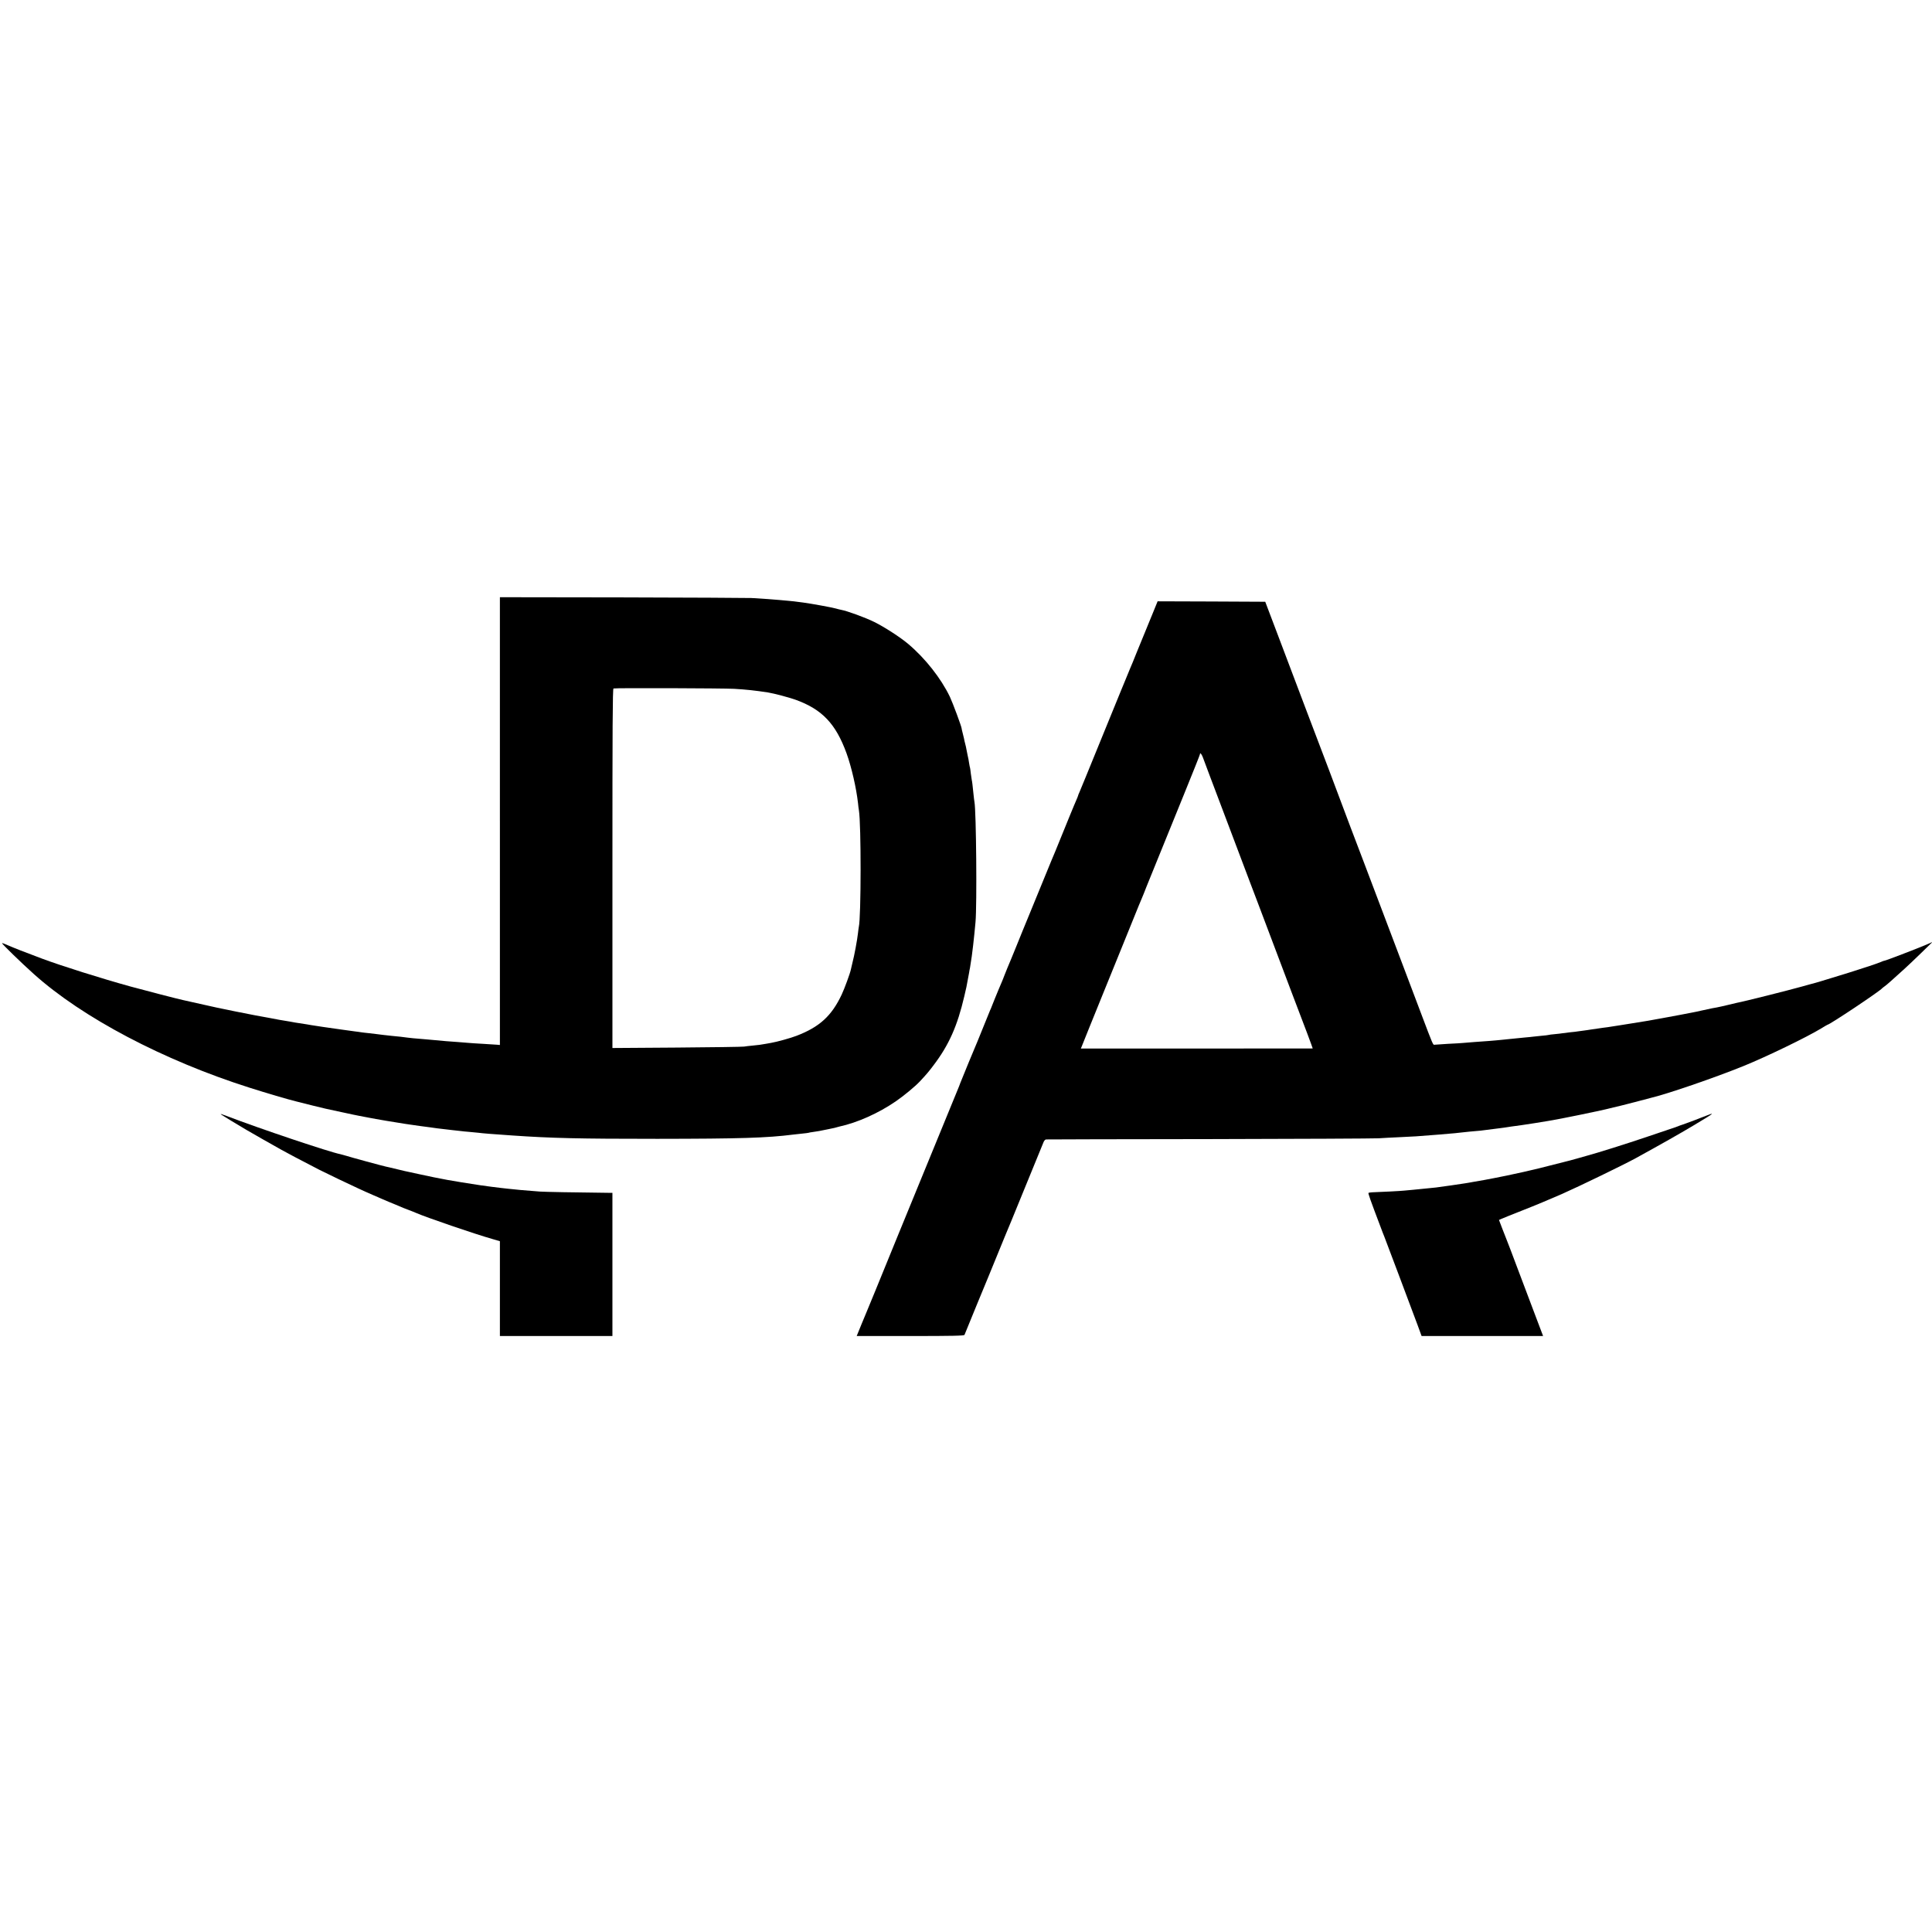 <?xml version="1.0" standalone="no"?>
<!DOCTYPE svg PUBLIC "-//W3C//DTD SVG 20010904//EN"
 "http://www.w3.org/TR/2001/REC-SVG-20010904/DTD/svg10.dtd">
<svg version="1.0" xmlns="http://www.w3.org/2000/svg"
 width="2172pt" height="2172pt" viewBox="0 0 2172 2172"
 preserveAspectRatio="xMidYMid meet">
<g transform="translate(0,2172) scale(0.1,-0.1)"
fill="#000000" stroke="none">
<path d="M5620 12489 l0 -2517 -32 3 c-18 2 -89 6 -158 10 -69 4 -138 8 -155
10 -16 2 -73 6 -125 10 -52 3 -113 8 -135 10 -46 5 -161 15 -220 20 -144 12
-193 16 -215 20 -33 5 -111 14 -180 20 -61 6 -132 15 -170 20 -14 2 -52 7 -85
10 -33 3 -71 8 -85 10 -14 2 -43 7 -65 9 -22 3 -87 12 -145 20 -58 8 -127 18
-155 22 -27 3 -59 8 -70 10 -11 2 -40 7 -65 10 -25 3 -54 8 -65 10 -18 4 -45
8 -175 28 -19 3 -46 8 -60 11 -14 3 -41 7 -60 10 -19 3 -46 7 -60 10 -64 13
-77 15 -105 20 -157 26 -623 120 -745 150 -29 7 -205 46 -228 51 -46 9 -452
114 -597 154 -322 89 -776 232 -990 312 -204 76 -325 124 -384 150 -35 16 -66
27 -68 25 -5 -6 213 -218 357 -347 545 -490 1458 -971 2425 -1278 195 -62 425
-130 531 -156 32 -8 113 -28 179 -45 67 -16 132 -32 145 -35 14 -3 97 -21 185
-40 88 -19 176 -38 195 -41 19 -3 67 -12 105 -20 68 -14 334 -59 405 -69 19
-3 50 -8 68 -10 36 -6 177 -25 219 -30 16 -2 51 -7 78 -11 78 -10 106 -13 170
-20 33 -3 74 -8 91 -10 18 -3 63 -7 100 -10 38 -3 85 -8 104 -10 44 -6 140
-14 375 -30 445 -31 755 -38 1635 -38 933 1 1232 10 1530 48 19 2 64 7 100 11
36 3 67 8 70 9 3 2 26 6 50 9 25 4 56 9 70 11 14 3 36 7 50 10 14 3 36 7 50
10 14 3 35 7 48 10 13 2 32 7 42 10 10 3 27 8 37 10 203 44 439 150 633 283
92 63 217 167 271 224 80 86 100 110 155 183 172 227 267 440 345 775 11 47
22 94 24 105 4 18 14 72 30 160 2 17 7 41 10 55 2 13 7 42 10 65 4 22 8 51 10
65 6 42 25 202 29 250 3 25 8 86 13 135 17 192 8 1247 -12 1350 -2 11 -7 47
-10 80 -11 110 -16 150 -20 165 -2 8 -7 42 -11 75 -3 33 -8 62 -9 65 -2 3 -6
26 -10 50 -3 25 -11 65 -17 90 -5 25 -12 56 -14 70 -2 14 -7 36 -11 50 -10 39
-11 44 -16 70 -3 14 -10 43 -16 65 -6 22 -10 42 -10 45 0 19 -99 286 -132 356
-100 208 -276 432 -469 595 -89 75 -268 191 -382 247 -99 49 -307 125 -371
136 -16 3 -43 10 -60 15 -36 11 -282 56 -367 67 -30 3 -62 8 -70 9 -8 2 -49 6
-90 10 -41 3 -91 8 -110 10 -45 5 -195 15 -313 22 -51 2 -707 5 -1459 7
l-1368 2 0 -2517z m2635 1487 c134 -8 231 -18 380 -41 67 -11 230 -54 307 -81
300 -108 454 -270 575 -603 56 -155 110 -390 129 -561 3 -30 7 -66 10 -80 26
-155 25 -1204 -1 -1310 -2 -8 -6 -42 -10 -75 -8 -72 -40 -247 -62 -330 -8 -33
-16 -68 -18 -77 -8 -40 -70 -210 -102 -278 -113 -241 -250 -366 -509 -465 -61
-24 -219 -68 -284 -79 -19 -3 -45 -8 -56 -10 -47 -9 -96 -16 -156 -21 -35 -3
-76 -8 -93 -11 -16 -3 -356 -8 -755 -11 l-725 -5 0 2019 c0 1582 2 2019 12
2023 18 7 1227 3 1358 -4z"/>
<path d="M12946 14793 c-38 -93 -74 -181 -81 -198 -7 -16 -43 -104 -80 -195
-36 -91 -72 -178 -80 -195 -7 -16 -25 -59 -39 -95 -15 -36 -31 -74 -35 -85 -5
-11 -18 -42 -29 -70 -11 -27 -78 -189 -147 -360 -183 -446 -187 -456 -249
-610 -31 -77 -63 -154 -71 -172 -8 -17 -15 -34 -15 -38 0 -3 -9 -25 -19 -48
-10 -23 -44 -103 -74 -177 -172 -423 -198 -487 -207 -505 -5 -11 -61 -148
-125 -305 -64 -157 -120 -294 -125 -305 -5 -11 -39 -94 -76 -185 -36 -91 -72
-178 -79 -195 -7 -16 -27 -66 -45 -110 -18 -44 -38 -93 -46 -110 -7 -16 -22
-55 -34 -85 -11 -30 -25 -64 -30 -75 -5 -11 -21 -49 -36 -85 -14 -36 -32 -78
-39 -95 -7 -16 -20 -50 -30 -75 -9 -25 -21 -52 -25 -60 -4 -9 -35 -85 -69
-170 -34 -85 -66 -164 -71 -175 -12 -25 -190 -457 -194 -470 -2 -5 -8 -21 -13
-35 -17 -40 -441 -1075 -488 -1190 -24 -58 -116 -283 -205 -500 -88 -217 -202
-494 -251 -615 -49 -121 -94 -229 -99 -240 -5 -11 -31 -75 -59 -142 l-50 -123
604 0 c473 0 604 3 608 13 28 71 262 639 272 662 7 17 48 116 90 220 43 105
83 204 90 220 8 17 107 257 220 535 114 278 212 517 218 533 7 15 19 27 27 27
8 1 834 3 1835 4 1001 2 1858 6 1905 9 47 3 148 9 225 12 76 4 164 8 195 10
161 12 219 16 260 20 25 2 77 7 115 10 39 3 86 7 105 10 91 10 159 17 200 20
25 2 63 5 85 9 54 7 111 15 165 21 25 3 59 8 75 10 17 3 46 7 65 10 112 13
431 64 510 80 14 3 40 8 58 11 30 5 398 80 432 89 8 2 26 6 40 9 107 24 304
73 395 98 61 16 117 31 125 33 186 43 727 229 1050 360 259 105 711 324 874
423 37 23 70 42 72 42 23 0 587 376 614 410 3 3 15 13 28 22 21 14 84 70 230
203 31 28 112 105 181 172 l126 123 -85 -37 c-102 -43 -441 -173 -453 -173 -5
0 -23 -6 -40 -14 -38 -17 -198 -70 -362 -121 -66 -20 -154 -47 -195 -60 -84
-27 -214 -65 -239 -70 -9 -2 -47 -13 -86 -24 -161 -45 -657 -170 -739 -185
-11 -2 -57 -13 -101 -24 -44 -11 -100 -23 -125 -28 -25 -4 -47 -8 -50 -9 -13
-3 -117 -26 -135 -29 -11 -2 -31 -7 -45 -10 -14 -3 -36 -8 -50 -10 -14 -3 -72
-14 -130 -25 -58 -11 -121 -23 -140 -26 -19 -3 -48 -8 -65 -12 -16 -3 -37 -7
-45 -8 -14 -2 -47 -8 -110 -20 -14 -3 -38 -7 -55 -9 -16 -3 -75 -12 -130 -21
-55 -9 -111 -18 -125 -20 -14 -2 -54 -8 -90 -14 -36 -6 -83 -13 -105 -15 -51
-7 -113 -16 -145 -21 -14 -3 -47 -7 -75 -11 -27 -3 -58 -8 -67 -9 -9 -2 -48
-7 -85 -10 -37 -4 -77 -9 -88 -11 -11 -2 -49 -7 -85 -10 -35 -3 -67 -7 -70 -9
-3 -2 -41 -6 -85 -10 -44 -4 -87 -9 -95 -10 -8 -1 -49 -6 -90 -9 -41 -4 -91
-9 -110 -11 -19 -2 -64 -7 -100 -10 -36 -3 -85 -8 -110 -11 -44 -4 -76 -7
-250 -19 -47 -4 -102 -8 -122 -10 -21 -2 -97 -7 -170 -10 -73 -4 -141 -9 -150
-10 -18 -4 -17 -6 -147 338 -38 100 -129 340 -201 532 -73 193 -161 424 -195
515 -208 548 -333 881 -406 1070 -45 118 -94 249 -109 290 -15 41 -71 190
-124 330 -54 140 -172 453 -264 695 -91 242 -232 613 -312 825 l-146 385 -605
3 -605 2 -68 -167z m576 -1585 c8 -24 120 -320 248 -658 128 -338 257 -680
287 -760 30 -80 65 -172 78 -205 28 -72 188 -496 389 -1030 81 -214 159 -419
173 -455 14 -36 33 -88 43 -116 l18 -51 -1303 -1 -1304 0 9 21 c4 12 42 105
83 207 41 102 113 280 160 395 47 116 106 262 132 325 26 63 90 221 142 350
136 336 143 353 153 375 5 11 18 43 29 70 10 28 44 111 74 185 30 74 88 218
130 320 41 102 154 380 251 618 97 238 176 437 176 442 0 24 17 6 32 -32z"/>
<path d="M2480 9196 c0 -2 21 -17 48 -32 26 -16 54 -33 63 -39 18 -11 129 -77
182 -109 68 -40 307 -176 392 -223 78 -43 177 -96 425 -224 60 -31 365 -177
445 -213 57 -26 98 -45 170 -76 28 -12 64 -27 80 -35 65 -28 103 -44 165 -69
36 -15 74 -31 85 -36 11 -4 40 -16 65 -25 25 -9 59 -23 75 -30 108 -48 665
-239 863 -295 l82 -24 0 -533 0 -533 633 0 632 0 0 805 0 805 -50 0 c-383 4
-705 10 -765 14 -175 13 -282 23 -360 32 -25 3 -61 7 -80 9 -32 3 -168 21
-230 30 -104 15 -330 52 -370 60 -31 6 -54 11 -150 29 -41 8 -115 24 -165 35
-49 11 -101 22 -115 25 -14 2 -74 16 -135 31 -60 15 -118 28 -128 30 -35 7
-402 107 -444 121 -23 7 -52 15 -65 18 -118 22 -916 290 -1280 430 -38 14 -68
24 -68 22z"/>
<path d="M19135 9159 c-55 -22 -138 -53 -185 -70 -47 -16 -92 -32 -100 -36 -8
-3 -19 -8 -25 -9 -5 -2 -143 -49 -305 -103 -233 -79 -563 -183 -690 -217 -8
-2 -46 -13 -85 -24 -38 -11 -79 -22 -90 -25 -11 -2 -36 -9 -55 -14 -37 -10
-274 -70 -300 -76 -8 -2 -46 -11 -85 -20 -38 -9 -77 -18 -86 -20 -9 -2 -61
-13 -115 -25 -55 -12 -110 -24 -124 -26 -14 -3 -56 -11 -95 -19 -38 -8 -86
-17 -105 -20 -19 -3 -71 -12 -115 -20 -44 -8 -93 -17 -110 -19 -43 -7 -116
-17 -148 -22 -41 -5 -108 -15 -137 -19 -14 -3 -52 -7 -85 -10 -33 -3 -73 -7
-90 -9 -16 -2 -66 -7 -110 -11 -44 -4 -93 -9 -108 -10 -28 -4 -283 -17 -359
-19 -20 -1 -39 -4 -43 -7 -5 -6 16 -67 142 -399 13 -36 28 -74 33 -85 9 -20
288 -764 377 -1002 l45 -123 683 0 683 0 -75 198 c-41 108 -131 346 -199 527
-68 182 -128 339 -133 350 -5 11 -27 67 -49 125 l-40 105 27 12 c14 7 125 51
246 99 121 47 317 129 435 181 193 85 697 330 825 400 284 156 500 278 650
368 260 156 262 158 100 94z"/>
</g>
</svg>
